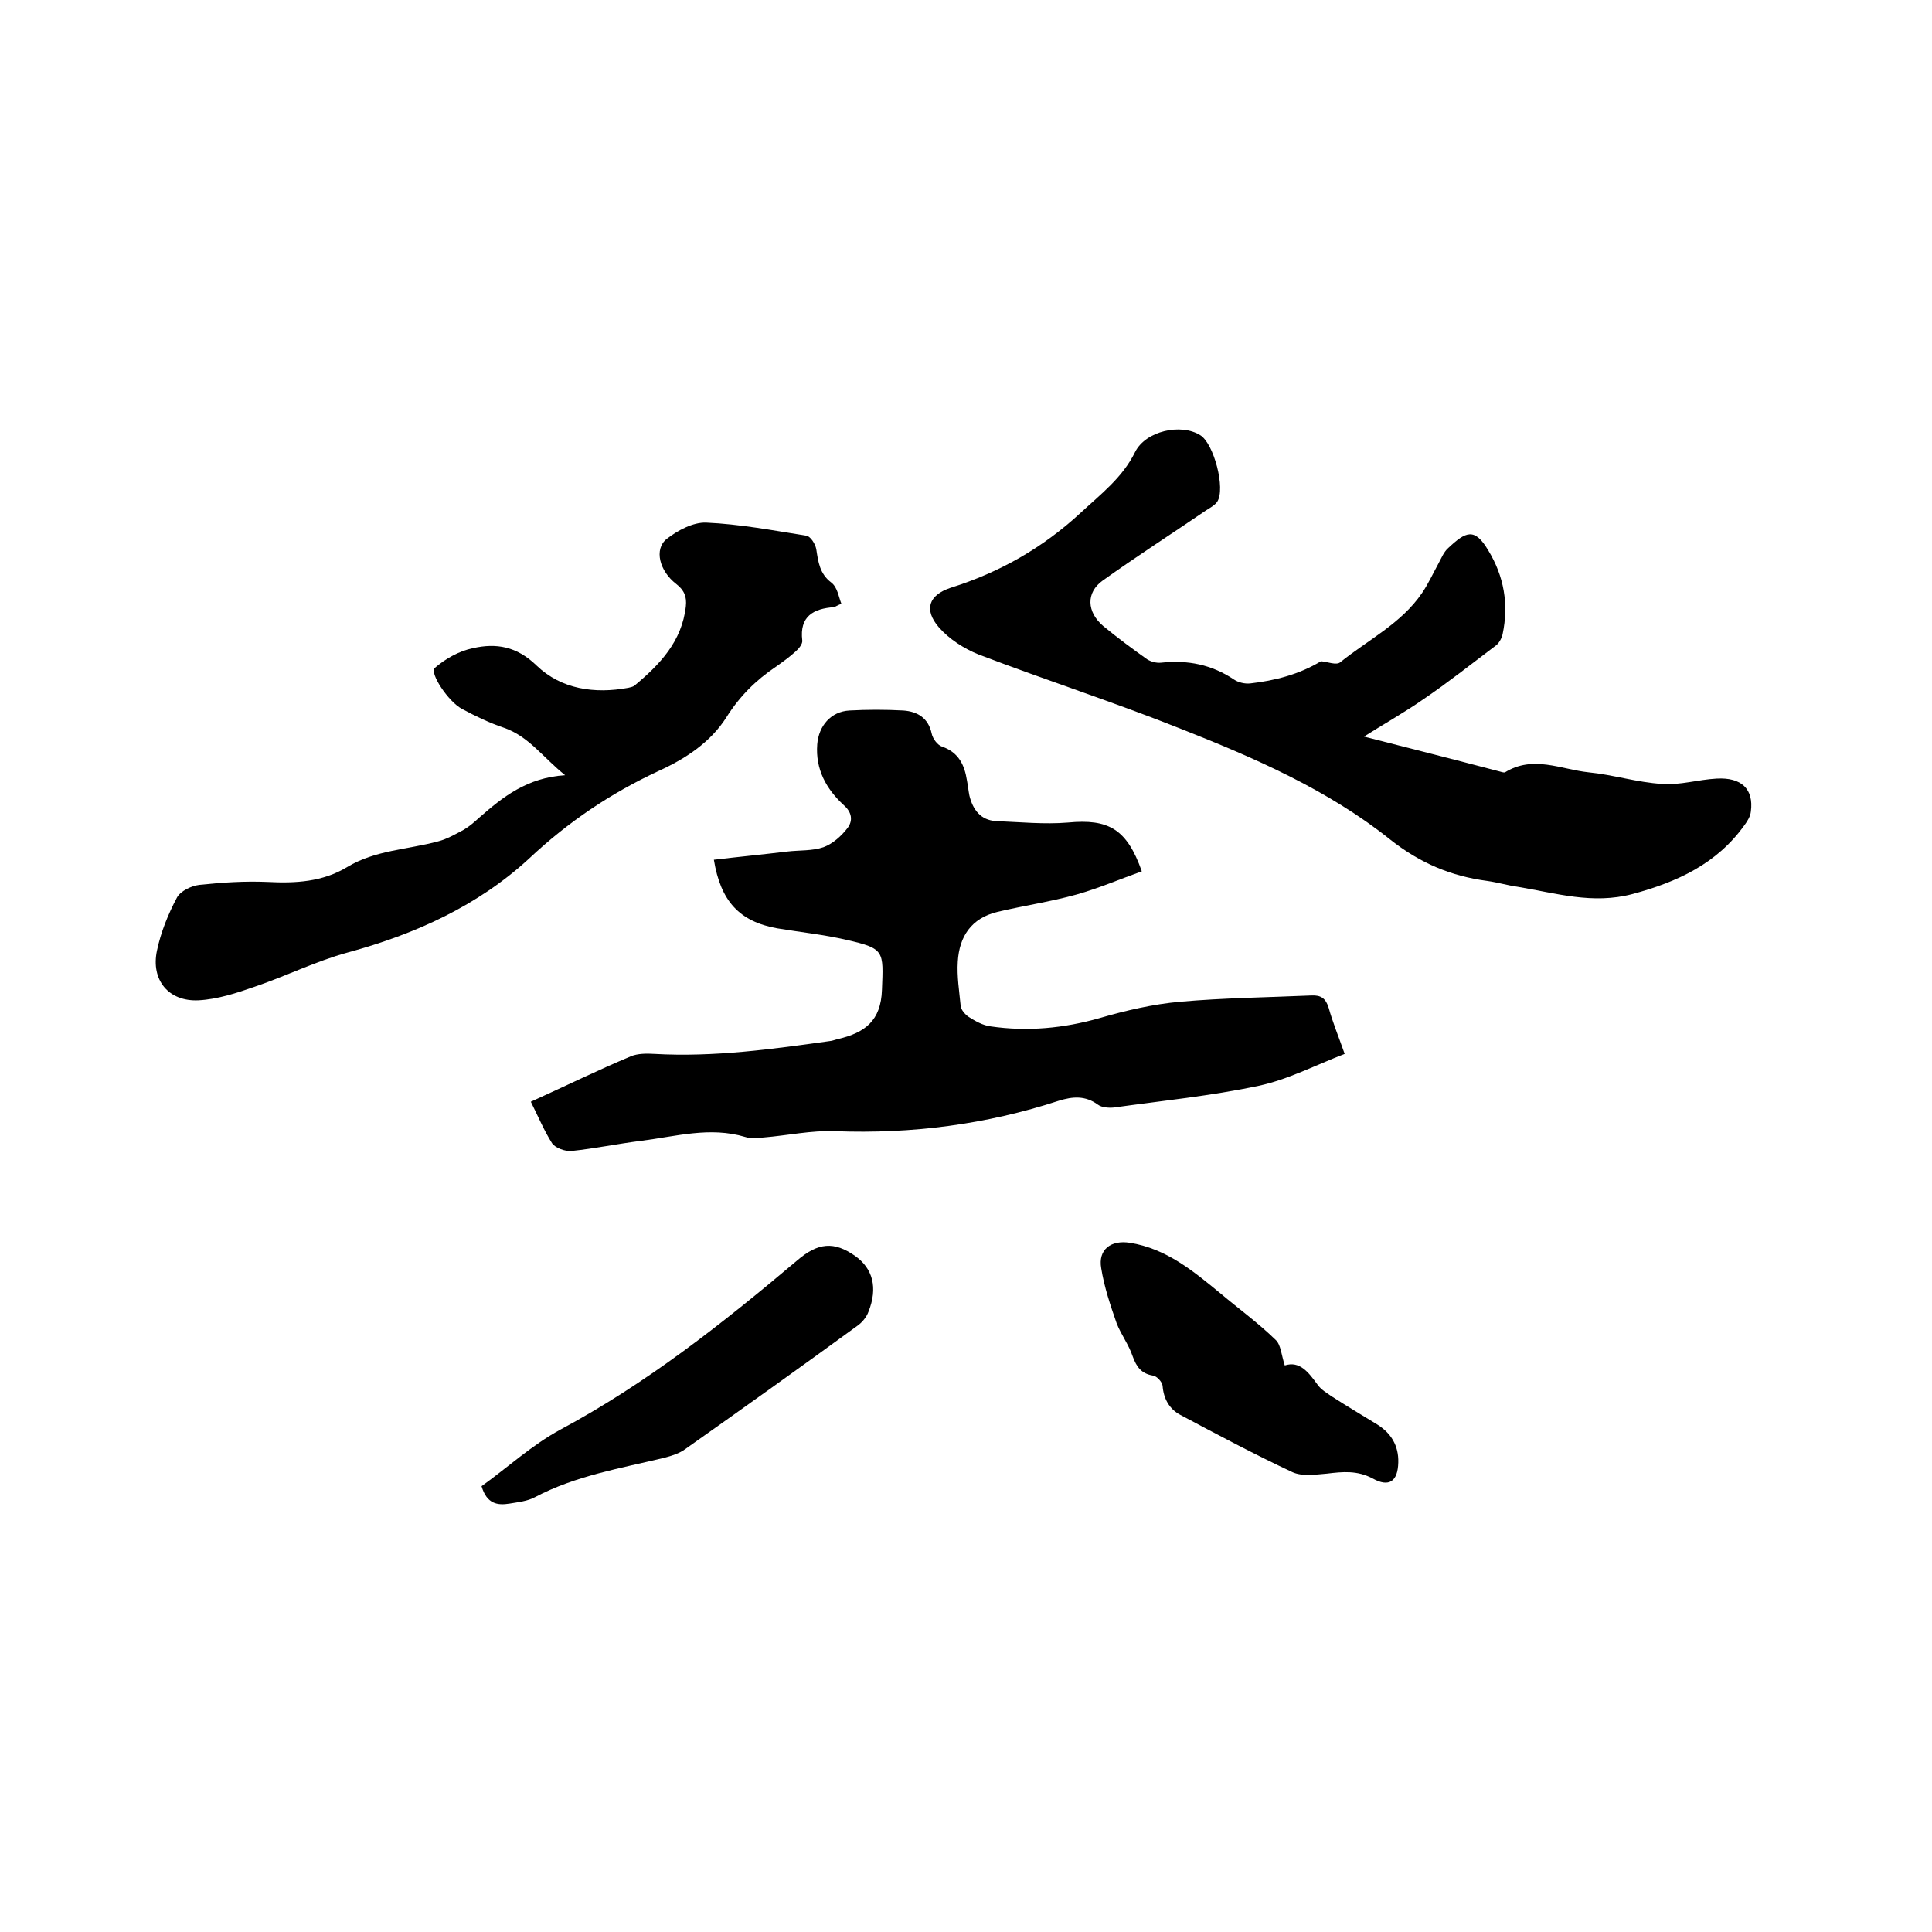 <svg enable-background="new 0 0 400 400" viewBox="0 0 400 400" xmlns="http://www.w3.org/2000/svg"><path d="m109.9 228.1c7.5-3.4 14-6.6 20.7-9.4 1.4-.6 3.3-.6 4.9-.5 12.3.7 24.5-1 36.6-2.7.5-.1 1-.3 1.5-.4 5.4-1.3 8.8-3.7 9-10.2.3-8 .6-8.5-7.3-10.3-4.7-1.1-9.6-1.6-14.4-2.4-7.8-1.4-11.7-5.6-13.1-14.2 5.1-.6 10.2-1.1 15.2-1.7 2.5-.3 5.2-.1 7.5-.9 1.9-.7 3.7-2.3 5-4 1.1-1.5.9-3.2-.8-4.7-3.6-3.3-5.9-7.4-5.5-12.6.3-3.8 2.8-6.8 6.7-7 3.7-.2 7.4-.2 11.1 0 2.9.2 5.2 1.5 5.9 4.8.2 1 1.2 2.4 2.2 2.7 3.4 1.2 4.6 3.8 5.1 7 .2 1 .3 2.1.5 3.1.7 2.9 2.3 5.1 5.5 5.3 5 .2 10 .7 14.9.3 8.4-.8 12.2 1.3 15.3 10.1-4.5 1.6-8.9 3.5-13.5 4.8-5.4 1.5-10.9 2.3-16.4 3.6-5.4 1.3-7.9 5.1-8.2 10.3-.2 3 .3 6.1.6 9.2.1.8.9 1.7 1.6 2.2 1.4.9 3 1.8 4.6 2 7.6 1.1 15.1.4 22.5-1.7 5.5-1.6 11.1-2.9 16.7-3.4 9-.8 18.1-.9 27.2-1.3 2-.1 3 .6 3.6 2.6.8 2.9 2 5.8 3.3 9.5-6 2.3-11.7 5.3-17.8 6.6-9.9 2.1-20 3.1-30 4.5-1.1.1-2.5 0-3.3-.6-2.6-1.9-5.2-1.7-8.1-.8-15 4.9-30.4 6.9-46.3 6.3-4.9-.2-9.9.9-14.8 1.3-1.3.1-2.6.3-3.8-.1-7.3-2.2-14.4-.1-21.6.8-4.8.6-9.6 1.6-14.4 2.1-1.3.1-3.3-.6-4-1.6-1.7-2.7-2.9-5.6-4.4-8.6z"/><path d="m273.5 136.9c1.3.1 3.2.9 4 .2 5.7-4.6 12.6-8 16.9-14.3 1.3-1.9 2.3-4.1 3.4-6.1.6-1.1 1.1-2.4 2-3.2 3.7-3.5 5.5-4.3 8.3.4 3.3 5.4 4.3 11.2 3 17.4-.2.9-.8 2-1.6 2.5-4.9 3.7-9.7 7.5-14.7 10.9-4 2.8-8.3 5.2-12.4 7.8 9 2.3 18.5 4.7 28 7.2.4.1.9.3 1.2.2 5.8-3.6 11.6-.6 17.3 0 5.1.5 10.1 2.1 15.2 2.4 3.7.3 7.5-.9 11.3-1.1 5.2-.3 7.7 2.2 7.1 6.8-.1 1-.7 2-1.3 2.8-5.7 8-13.9 11.8-23.2 14.3-8.3 2.2-15.9-.2-23.8-1.5-2.1-.3-4.1-.9-6.2-1.2-7.6-1-14-3.7-20.2-8.6-12.9-10.3-28.1-16.9-43.3-22.9-13.8-5.5-28-10.1-41.9-15.4-3-1.2-6.1-3.2-8.2-5.6-3.2-3.7-2.1-6.7 2.4-8.2 10.2-3.2 19.1-8.3 26.9-15.5 4.2-3.9 8.7-7.3 11.3-12.6 2.2-4.4 9.5-6 13.5-3.5 2.8 1.7 5.3 11.1 3.5 13.8-.5.7-1.4 1.2-2.2 1.7-7.2 4.9-14.5 9.6-21.5 14.6-3.5 2.5-3.3 6.5.1 9.4 2.9 2.4 6 4.7 9.1 6.9.8.5 1.9.8 2.9.7 5.5-.6 10.5.4 15.1 3.5.9.6 2.2.9 3.3.8 5.3-.6 10.2-1.9 14.7-4.6z"/><path d="m174.2 125c-1 .4-1.2.6-1.5.7-4.3.3-7.2 1.9-6.6 6.9.1.7-.7 1.7-1.4 2.3-1.2 1.1-2.6 2.1-4 3.1-4.2 2.8-7.6 6.2-10.3 10.5-3.3 5.2-8.5 8.6-14 11.1-9.9 4.6-18.7 10.5-26.8 18.1-10.6 9.8-23.6 15.7-37.6 19.5-6.6 1.8-12.8 4.9-19.3 7.1-3.7 1.3-7.7 2.6-11.6 2.8-6.2.3-9.9-4.2-8.6-10.3.8-3.8 2.3-7.5 4.1-10.9.7-1.4 3-2.5 4.7-2.7 4.7-.5 9.4-.8 14.1-.6 5.8.3 11.4 0 16.5-3.1 5.8-3.5 12.5-3.6 18.8-5.3 1.9-.5 3.6-1.5 5.3-2.4 1.2-.7 2.2-1.6 3.2-2.5 4.9-4.3 9.9-8.3 17.8-8.8-4.7-3.8-7.5-8-12.6-9.8-3-1-5.9-2.4-8.7-3.9-2.9-1.5-6.8-7.5-5.7-8.5 2.2-1.9 5-3.5 7.9-4.1 4.8-1.1 9.1-.4 13.2 3.6 5.1 4.9 12 5.9 19 4.6.4-.1.9-.2 1.2-.4 5.3-4.4 9.9-9.2 10.7-16.5.2-1.9-.3-3.3-2-4.6-3.5-2.7-4.6-7.2-2-9.3 2.3-1.8 5.5-3.5 8.2-3.4 6.9.3 13.8 1.6 20.7 2.7.9.1 1.9 1.7 2.1 2.8.4 2.6.7 5.1 3.1 6.9 1.3 1 1.5 2.9 2.1 4.4z"/><path d="m266 282.7c3.1-1 4.9 1.4 6.8 4 .7 1 1.9 1.7 2.9 2.4 3.1 2 6.3 3.9 9.4 5.8 2.9 1.8 4.5 4.4 4.4 7.9-.1 3.9-1.9 5.2-5.3 3.3-3.2-1.7-6.2-1.4-9.5-1-2.4.2-5.1.6-7.1-.3-7.9-3.7-15.6-7.8-23.3-11.9-2.2-1.2-3.4-3.3-3.6-6-.1-.8-1.2-2-2-2.1-2.4-.4-3.4-1.8-4.2-4-.8-2.4-2.4-4.5-3.3-6.8-1.3-3.7-2.6-7.6-3.2-11.4-.7-3.9 2-5.9 5.9-5.3 7.6 1.2 13.2 5.9 18.8 10.5 3.8 3.2 7.8 6.1 11.4 9.6 1.1 1 1.2 3.2 1.9 5.3z"/><path d="m99.7 307.7c5.3-3.8 10.4-8.5 16.3-11.7 17.9-9.6 33.6-22 49-35 4.4-3.8 7.7-4 12-1 3.7 2.6 4.8 6.6 2.8 11.6-.4 1.1-1.3 2.2-2.3 2.9-11.8 8.6-23.7 17.1-35.6 25.5-1.2.9-2.8 1.4-4.3 1.8-9.1 2.2-18.4 3.7-26.9 8.2-1.5.8-3.4 1-5.2 1.3-2.5.4-4.7.1-5.8-3.6z"/></svg>